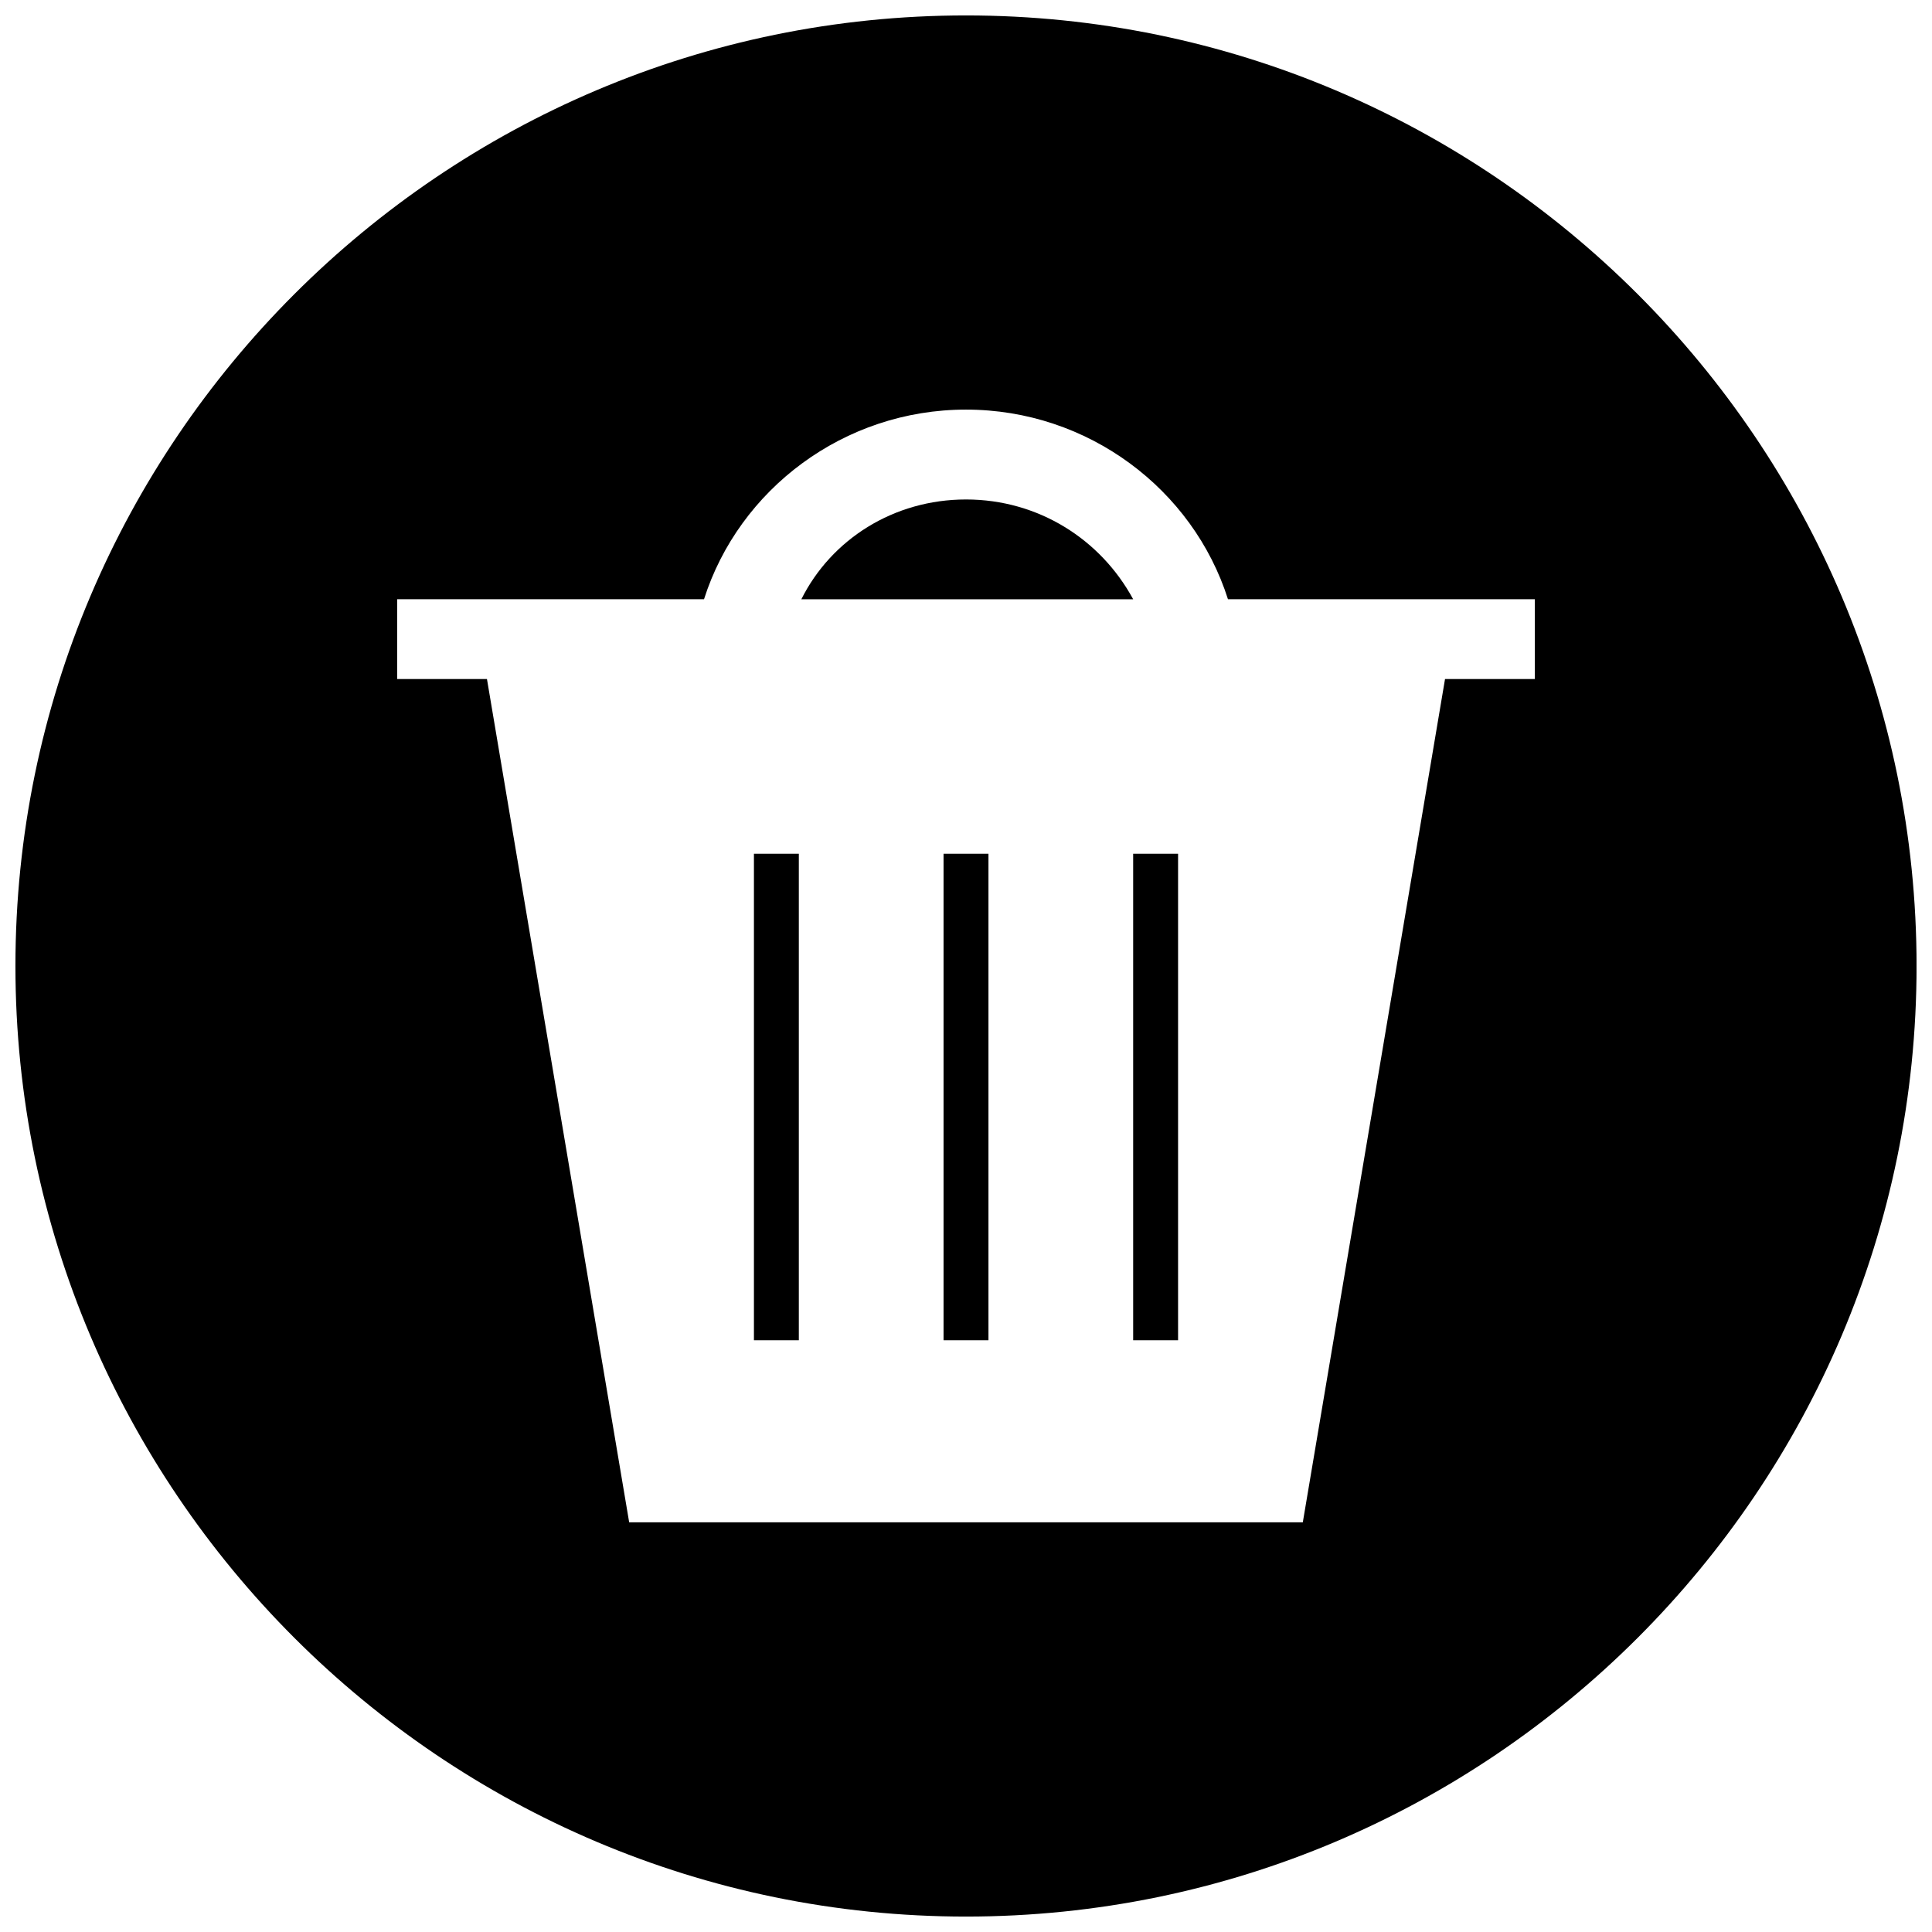 <?xml version="1.0" encoding="UTF-8"?>
<!-- Uploaded to: SVG Repo, www.svgrepo.com, Generator: SVG Repo Mixer Tools -->
<svg width="800px" height="800px" version="1.1" viewBox="144 144 512 512" xmlns="http://www.w3.org/2000/svg">
 <defs>
  <clipPath id="a">
   <path d="m148.09 148.09h503.81v503.81h-503.81z"/>
  </clipPath>
 </defs>
 <path d="m444.3 302.81c-8.594-15.867-25.125-26.445-44.297-26.445-19.176 0-35.703 10.578-43.637 26.445z" fill-rule="evenodd"/>
 <path d="m444.3 370.25h11.902v128.93h-11.902z" fill-rule="evenodd"/>
 <path d="m394.05 370.25h11.902v128.93h-11.902z" fill-rule="evenodd"/>
 <path d="m343.8 370.25h11.898v128.93h-11.898z" fill-rule="evenodd"/>
 <g clip-path="url(#a)">
  <path d="m400 148.09c138.84 0 251.91 113.06 251.91 251.91 0 138.84-113.06 251.91-251.91 251.91-138.84 0-251.91-113.06-251.91-251.91 0-138.84 113.06-251.91 251.91-251.91zm0 104.46c32.398 0 60.168 21.156 69.422 50.25h81.324v21.156h-23.801l-37.688 223.47h-178.52l-37.688-223.47h-23.801v-21.156h81.324c9.258-29.09 37.023-50.25 69.422-50.25z" fill-rule="evenodd"/>
 </g>
</svg>